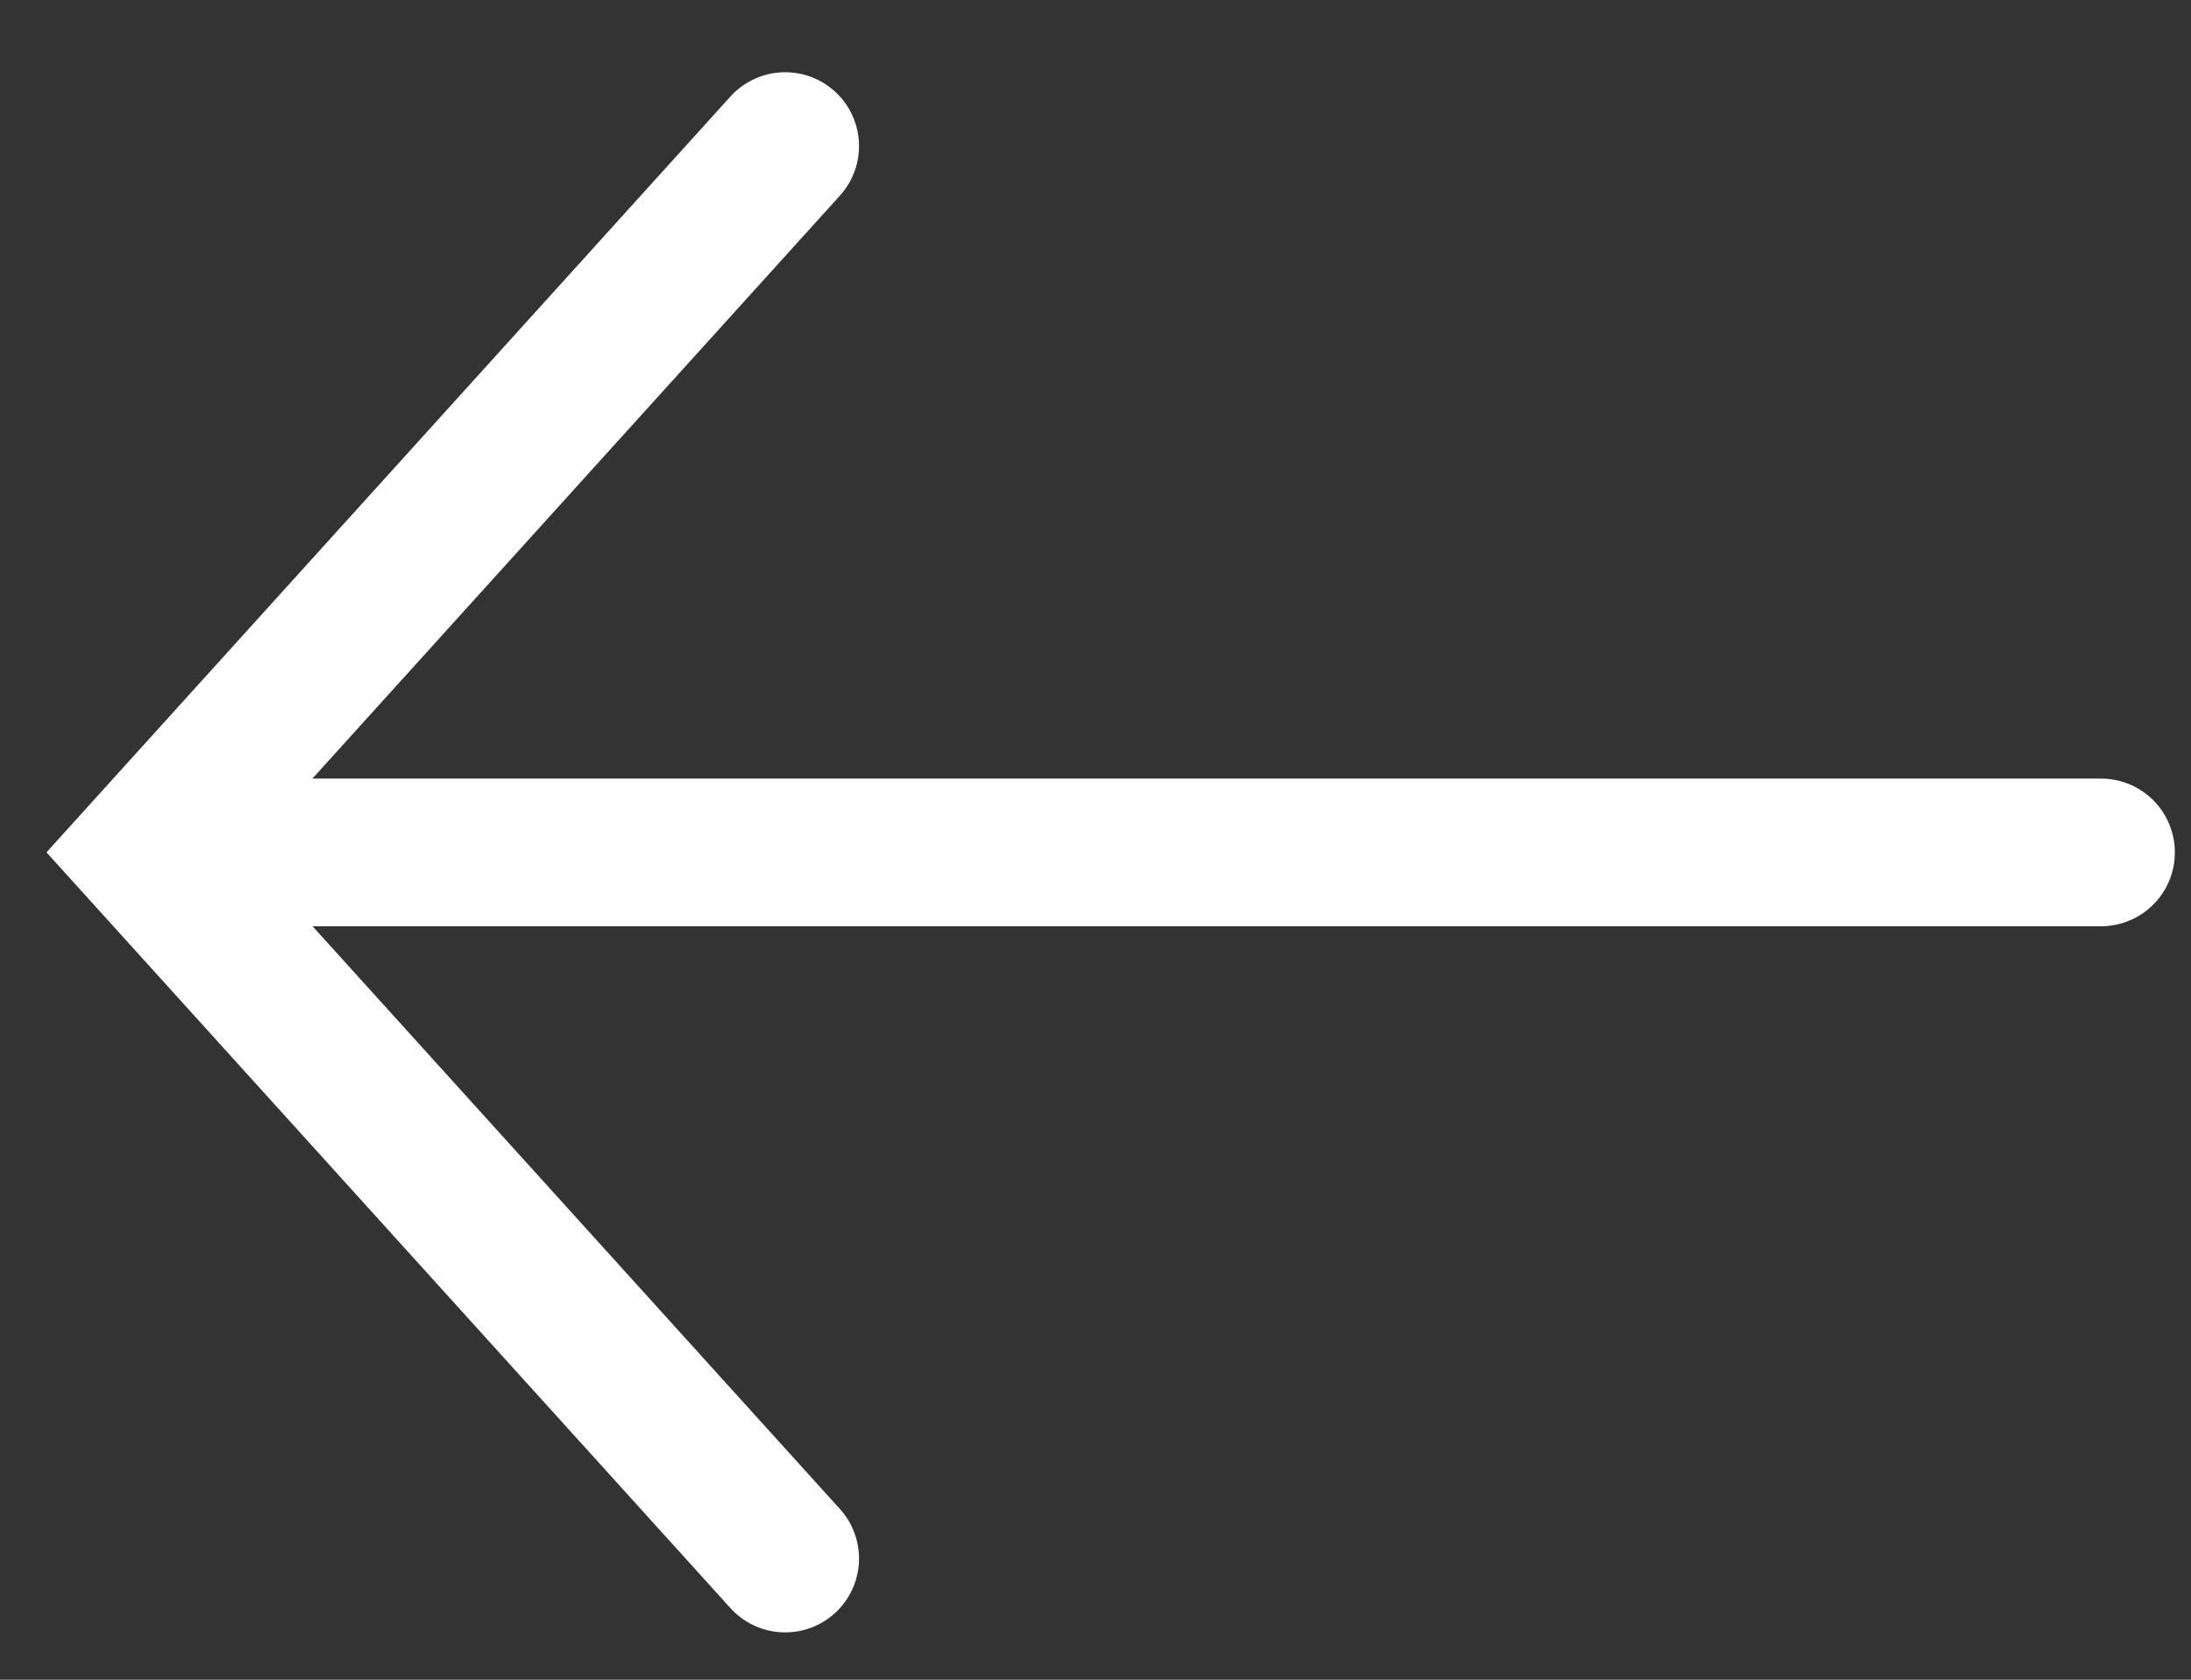 <svg width="30" height="23" viewBox="0 0 30 23" fill="none" xmlns="http://www.w3.org/2000/svg">
<rect x="0" y="0" width="30" height="23" fill="#333333" stroke="none"/>
<path d="M28.768 11.672L4.051 11.672" stroke="white" stroke-width="2.022" stroke-linecap="round" stroke-linejoin="round"/>
<path d="M10.751 21.341L2 11.671L10.751 2" stroke="white" stroke-width="2.022" stroke-linecap="round"/>
</svg>
